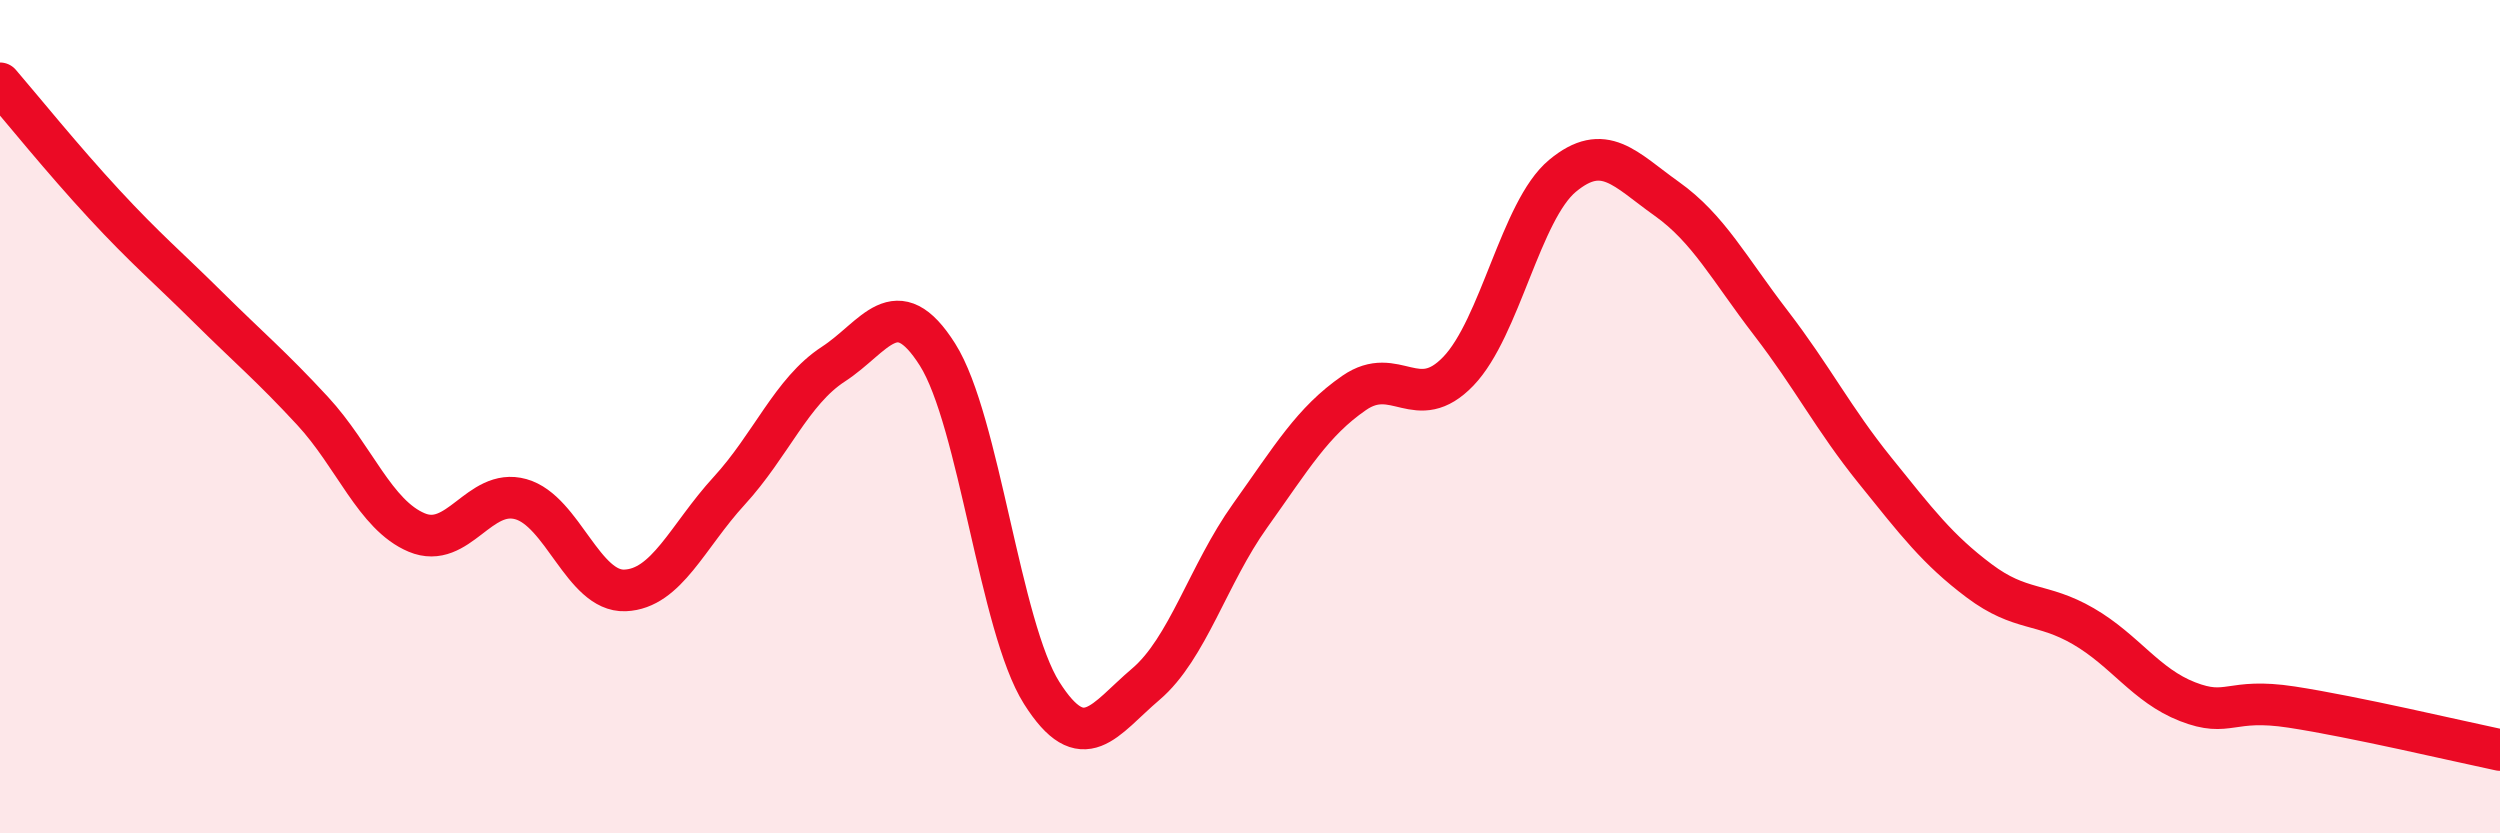 
    <svg width="60" height="20" viewBox="0 0 60 20" xmlns="http://www.w3.org/2000/svg">
      <path
        d="M 0,2 C 0.5,2.58 1.5,3.82 2.5,4.9 C 3.5,5.98 4,6.39 5,7.38 C 6,8.37 6.5,8.78 7.5,9.86 C 8.5,10.94 9,12.36 10,12.78 C 11,13.2 11.5,11.7 12.5,11.98 C 13.5,12.26 14,14.21 15,14.17 C 16,14.13 16.5,12.87 17.5,11.78 C 18.5,10.69 19,9.39 20,8.74 C 21,8.09 21.5,6.93 22.5,8.51 C 23.5,10.09 24,15.05 25,16.63 C 26,18.21 26.5,17.27 27.5,16.42 C 28.5,15.57 29,13.78 30,12.38 C 31,10.98 31.5,10.12 32.5,9.43 C 33.5,8.74 34,9.95 35,8.91 C 36,7.87 36.5,5.05 37.5,4.22 C 38.5,3.39 39,4.06 40,4.77 C 41,5.48 41.5,6.45 42.5,7.75 C 43.5,9.05 44,10.05 45,11.29 C 46,12.53 46.5,13.19 47.5,13.94 C 48.5,14.69 49,14.45 50,15.03 C 51,15.61 51.5,16.45 52.5,16.84 C 53.5,17.23 53.5,16.74 55,16.97 C 56.5,17.2 59,17.79 60,18L60 20L0 20Z"
        fill="#EB0A25"
        opacity="0.1"
        stroke-linecap="round"
        stroke-linejoin="round"
      />
      <path
        d="M 0,2 C 0.5,2.58 1.5,3.82 2.5,4.9 C 3.5,5.98 4,6.39 5,7.38 C 6,8.37 6.5,8.78 7.5,9.86 C 8.5,10.94 9,12.36 10,12.78 C 11,13.2 11.5,11.7 12.5,11.98 C 13.5,12.26 14,14.21 15,14.17 C 16,14.13 16.5,12.87 17.5,11.78 C 18.5,10.69 19,9.39 20,8.74 C 21,8.09 21.5,6.93 22.5,8.51 C 23.5,10.09 24,15.05 25,16.63 C 26,18.21 26.5,17.27 27.5,16.42 C 28.5,15.57 29,13.78 30,12.38 C 31,10.98 31.5,10.12 32.5,9.43 C 33.5,8.74 34,9.95 35,8.91 C 36,7.87 36.5,5.05 37.5,4.22 C 38.5,3.39 39,4.06 40,4.77 C 41,5.48 41.5,6.45 42.5,7.75 C 43.5,9.05 44,10.05 45,11.29 C 46,12.53 46.5,13.19 47.5,13.94 C 48.5,14.69 49,14.45 50,15.03 C 51,15.61 51.5,16.45 52.5,16.84 C 53.5,17.23 53.5,16.74 55,16.97 C 56.5,17.2 59,17.79 60,18"
        stroke="#EB0A25"
        stroke-width="1"
        fill="none"
        stroke-linecap="round"
        stroke-linejoin="round"
      />
    </svg>
  